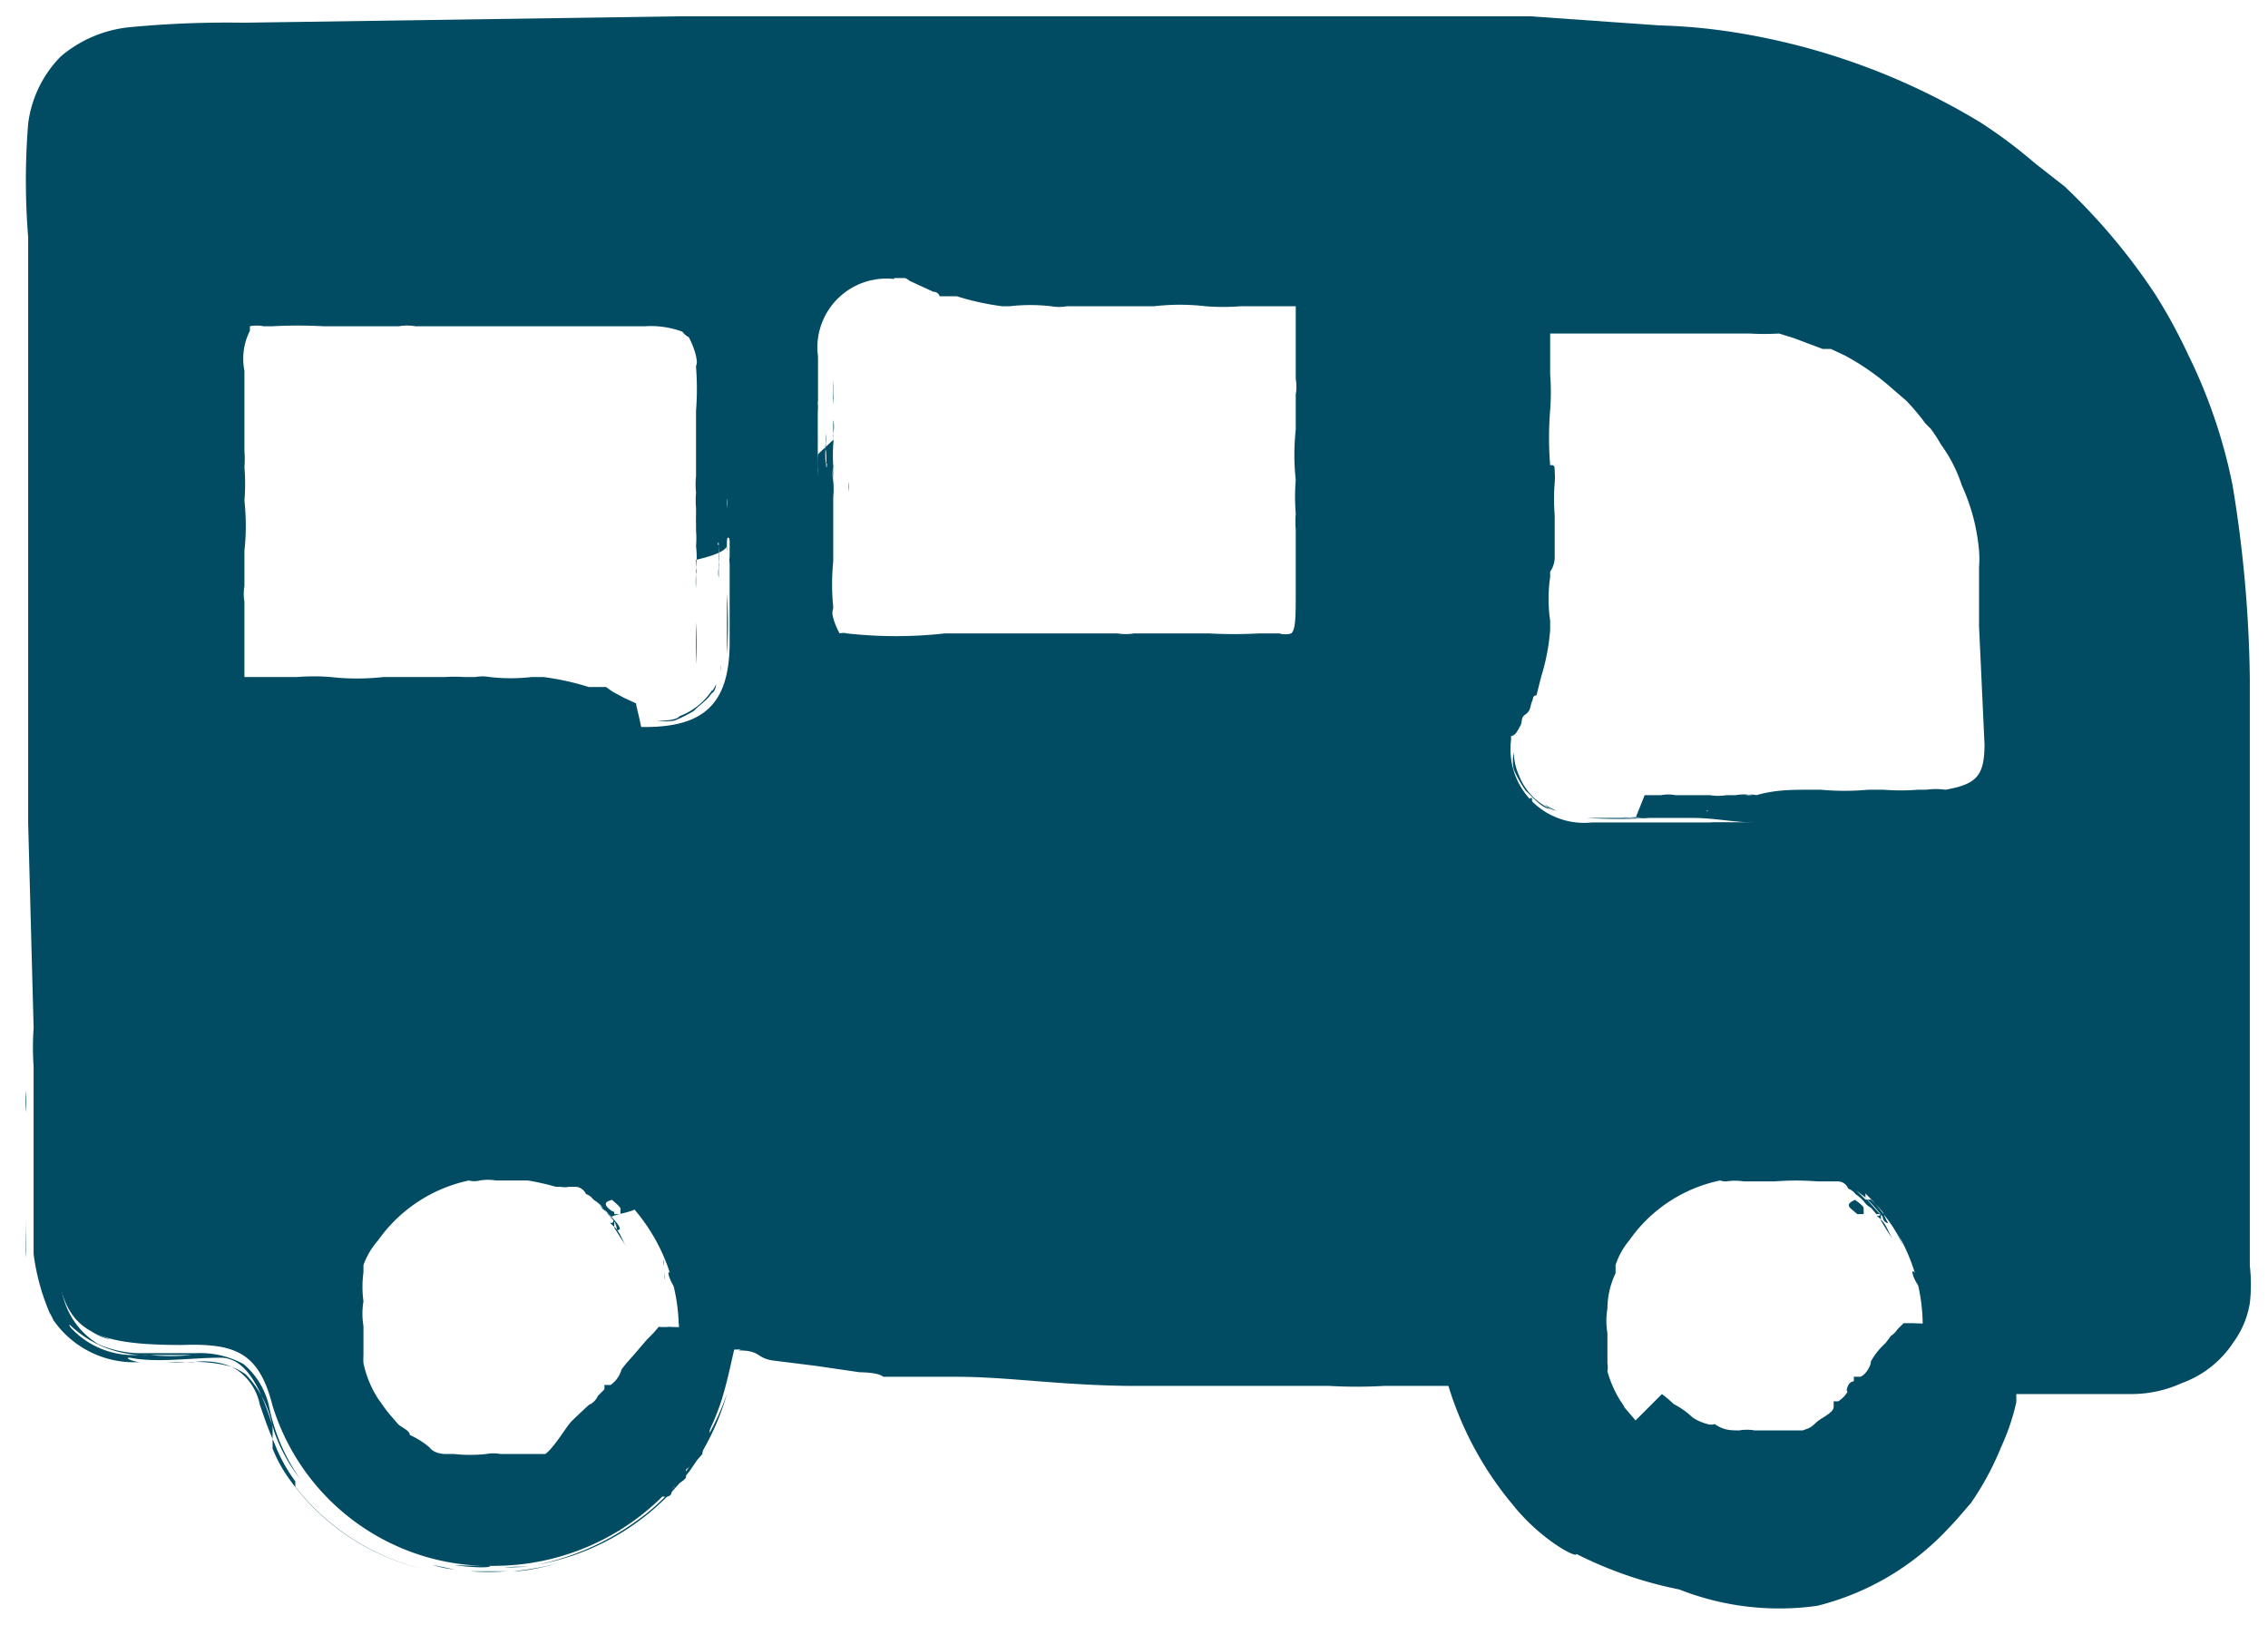 <?xml version="1.0" encoding="UTF-8"?> <svg xmlns="http://www.w3.org/2000/svg" viewBox="0 0 24.96 17.88"><defs><style>.cls-1,.cls-3{fill:#024c63;}.cls-2{fill:none;}.cls-3{fill-rule:evenodd;}</style></defs><title>plan-icon-bus</title><g id="Layer_2" data-name="Layer 2"><g id="Layer_1-2" data-name="Layer 1"><path class="cls-1" d="M8.08,14.85c-.05.22-.09.41-.15.59a2.63,2.63,0,0,1-2.46,1.79A2.5,2.5,0,0,1,3,15.47c-.15-.59-.41-.69-1-.67-1.18,0-1.4-.22-1.4-1.42V2.07C.65.89.89.65,2.08.65H17c.46,0,.93,0,1.39,0A6.07,6.07,0,0,1,24.16,6c.26,2.66.1,5.36.1,8a.76.76,0,0,1-.76.77,11.11,11.11,0,0,1-1.29,0c-.32,0-.46.07-.55.43a2.57,2.57,0,0,1-3.21,1.9,2.61,2.61,0,0,1-1.95-2.28Zm8.55-6.71a.81.81,0,0,0,.89.91H21.7a.8.8,0,0,0,.9-.84,19.06,19.06,0,0,0-.07-2.27,3.31,3.31,0,0,0-3.16-2.87c-.61,0-1.23,0-1.85,0s-.87.28-.89.89,0,1.41,0,2.12S16.62,7.45,16.63,8.14ZM9.84,3.07A.76.76,0,0,0,9,3.91C9,5,9,6.08,9,7.16A.74.74,0,0,0,9.81,8h4.28A.76.76,0,0,0,15,7.13c0-1.07,0-2.14,0-3.2,0-.6-.32-.86-.93-.87H9.84ZM7.1,8c.65,0,.92-.26.93-.9,0-1,0-2,0-3,0-.66-.29-.93-.95-.94H3c-.61,0-.89.27-.9.87,0,1.07,0,2.14,0,3.2A.75.75,0,0,0,2.86,8H7.1Zm14.06,6.59a2,2,0,0,0-2.06-2,2,2,0,0,0,0,4A2.05,2.05,0,0,0,21.16,14.54Zm-13.69,0a2,2,0,0,0-4.06.08,2.06,2.06,0,0,0,2,2A2,2,0,0,0,7.47,14.55Z"></path><path class="cls-2" d="M8.08,14.85c-.05.22-.09.41-.15.59a2.63,2.63,0,0,1-2.46,1.79A2.5,2.5,0,0,1,3,15.47c-.15-.59-.41-.69-1-.67-1.18,0-1.4-.22-1.4-1.42V2.07C.65.89.89.65,2.08.65H17c.46,0,.93,0,1.39,0A6.07,6.07,0,0,1,24.16,6c.26,2.66.1,5.36.1,8a.76.76,0,0,1-.76.77,11.11,11.11,0,0,1-1.29,0c-.32,0-.46.07-.55.43a2.57,2.57,0,0,1-3.21,1.9,2.61,2.61,0,0,1-1.95-2.28Zm8.55-6.71a.81.81,0,0,0,.89.91H21.7a.8.8,0,0,0,.9-.84,19.06,19.06,0,0,0-.07-2.27,3.31,3.31,0,0,0-3.16-2.87c-.61,0-1.23,0-1.85,0s-.87.28-.89.89,0,1.41,0,2.12S16.62,7.45,16.63,8.14ZM9.84,3.07A.76.76,0,0,0,9,3.91C9,5,9,6.08,9,7.16A.74.74,0,0,0,9.81,8h4.28A.76.76,0,0,0,15,7.13c0-1.07,0-2.14,0-3.2,0-.6-.32-.86-.93-.87H9.84ZM7.1,8c.65,0,.92-.26.93-.9,0-1,0-2,0-3,0-.66-.29-.93-.95-.94H3c-.61,0-.89.27-.9.87,0,1.07,0,2.14,0,3.2A.75.75,0,0,0,2.86,8H7.1Zm14.06,6.59a2,2,0,0,0-2.06-2,2,2,0,0,0,0,4A2.05,2.05,0,0,0,21.16,14.54Zm-13.69,0a2,2,0,0,0-4.06.08,2.06,2.06,0,0,0,2,2A2,2,0,0,0,7.47,14.55Z"></path><path class="cls-2" d="M6.82,14.56A1.37,1.37,0,0,1,5.47,16a1.41,1.41,0,0,1-1.41-1.36,1.38,1.38,0,0,1,1.35-1.39,1.36,1.36,0,0,1,1.41,1.33l1.29,0a2.67,2.67,0,1,0-2.59,2.74,2.75,2.75,0,0,0,1.87-.82,2.69,2.69,0,0,0,.72-1.92Z"></path><path class="cls-3" d="M6.12,12.13h0Z"></path><path class="cls-3" d="M6.28,13.14s0,0,0,0Z"></path><path class="cls-3" d="M6.31,13.18h0S6.31,13.18,6.31,13.18Z"></path><path class="cls-3" d="M6.49,13.14l0,0Z"></path><path class="cls-3" d="M6.46,13.29a.06.06,0,0,1,0,0Z"></path><path class="cls-3" d="M7.05,12.88s.09.08.1.11S7.08,12.92,7.05,12.88Z"></path><path class="cls-3" d="M6.91,13.17s.08.08.12.12,0-.06-.07-.06l0,0S6.91,13.19,6.91,13.17Z"></path><path class="cls-3" d="M7.18,13.61s0,0,0,0h0Z"></path><path class="cls-3" d="M7.38,13.76a.45.45,0,0,1,.06.14v0a.21.21,0,1,0,0,0C7.38,13.75,7.43,13.89,7.38,13.76Z"></path><path class="cls-3" d="M7.24,13.84l0,0S7.24,13.85,7.24,13.84Z"></path><path class="cls-3" d="M7.64,13.74s0,0,0,0A.09.09,0,0,1,7.64,13.74Z"></path><path class="cls-3" d="M7.3,13.86s0,0,0,.05S7.31,13.88,7.3,13.86Z"></path><path class="cls-3" d="M7.27,13.9s0,0,0,.06Z"></path><path class="cls-3" d="M7.74,13.77s0,0,0,0S7.75,13.79,7.74,13.77Z"></path><path class="cls-3" d="M7.68,13.83a.55.55,0,0,1,0,.12A.56.56,0,0,1,7.68,13.83Z"></path><path class="cls-3" d="M7.31,14a.12.12,0,0,1,0,.08S7.32,14,7.31,14Z"></path><path class="cls-3" d="M7.47,14s0,0,0,0S7.47,14,7.47,14Z"></path><path class="cls-3" d="M7.45,14.05s0,0,0,0Z"></path><path class="cls-3" d="M7.42,14.11s0,0,0,0,0,0,0,0S7.43,14.12,7.42,14.11Z"></path><path class="cls-3" d="M7.69,14.18s0-.08,0,0Z"></path><path class="cls-3" d="M7.81,14.23a.24.24,0,0,1,0,.08A.31.31,0,0,1,7.81,14.23Z"></path><path class="cls-3" d="M7.83,14.25s0,0,0,0Z"></path><path class="cls-3" d="M8,14.29a.07.07,0,0,1,0,.05S8,14.3,8,14.29Z"></path><path class="cls-3" d="M8,14.49s0,.07,0,0Z"></path><path class="cls-3" d="M7.48,13l0,0a.56.56,0,0,1,0,.08S7.52,13.05,7.48,13Z"></path><path class="cls-3" d="M7.61,13.8s0,0,0,0h0l0,.07h0s0,.08,0,.15-.07-.22-.1-.27,0,.06,0,.06S7.59,13.79,7.61,13.8Z"></path><path class="cls-3" d="M7.35,14h0s0,0,0,0S7.33,13.91,7.35,14Z"></path><path class="cls-3" d="M7.47,14.35h0a.48.48,0,0,1,0,.12c0-.05,0-.14,0-.16v0c0-.09,0-.2-.08-.29s0,.14.07.18h0A.83.83,0,0,0,7.47,14.35Z"></path><path class="cls-3" d="M7.86,14.26s0,0,0,0Z"></path><path class="cls-3" d="M7.55,16.26l0-.09A1.07,1.07,0,0,0,7.73,16c0-.07.06-.14.08-.2l0-.11a.64.64,0,0,0,.05-.24c0-.07,0-.16,0-.23v0a3.69,3.69,0,0,0-.11-.45l-.06-.06,0-.05s-.09,0-.12-.06,0,0,0,0a1.48,1.48,0,0,1-.2,0,.61.61,0,0,1-.12,0l-.06.07-.07.07s0,0,0,0L7,14.88H7c-.05.06-.11.12-.16.19v0a.31.31,0,0,1-.12.17s0,0,0,0-.06,0-.07,0a.11.11,0,0,1,0,.05s0,0-.07.07a.06.06,0,0,1,0,0,.19.19,0,0,1-.1.1s0,0,0,0,0,0,0,0-.13.12-.19.18S6.1,15.93,6,16H6L6,16s-.08,0-.11,0-.09,0-.14,0h0l-.05,0H5.51s0,0,0,0h0a.43.43,0,0,0-.16,0A1.64,1.64,0,0,1,5,16L4.9,16s0,0,0,0-.12,0-.17-.07h0a.9.9,0,0,0-.22-.14c0-.05-.09-.08-.13-.12l-.06-.07a1.34,1.34,0,0,1-.11-.14l0,0-.05-.07A1.17,1.17,0,0,1,4,15a.79.79,0,0,1,0-.09s0-.12,0-.17v-.15a.81.81,0,0,1,0-.27A1.18,1.18,0,0,1,4,14s0-.05,0-.08a.84.84,0,0,1,.16-.27,1.64,1.64,0,0,1,1-.66.24.24,0,0,0,.12,0h0a.54.54,0,0,1,.18,0s.06,0,.09,0,0,0,0,0,.2,0,.26,0h0s0,0,0,0a2.82,2.82,0,0,1,.31.07s0,0,.05,0,0,0,0,0a.25.25,0,0,0,.09,0l.08,0s0,0,0,0,.07,0,.11.08a.16.16,0,0,1,.08.06s0,0,0,0a.32.32,0,0,1,.1.1h0s0,0,0,0,0,0,0,0,0,0,0,0,0,0,.07.06l.06.08s0,0,0,0,0,0,0,.07,0,0,0,0l.14.22c-.06-.09-.07-.17-.15-.24s0,0,0-.06,0,0,0,0v0s0,0,0,0l-.14-.17h0l-.06-.05s0,0,0,0,.17.16.24.25,0,.07,0,.08,0-.09-.06-.13S7,13.34,7,13.29l0,0,0,0v0l-.06-.05a.94.94,0,0,0-.1-.1s0,0,0,0l.1.09s0,0,0,0,0,0,0,0,0-.05,0-.05a1.42,1.42,0,0,1,.23.28s0,0,0,0a1.26,1.26,0,0,1,.18.3,1.1,1.1,0,0,0-.22-.37s0,0,0,0L7,13.16v-.07c-.13-.11-.19-.23-.33-.33s0,0,0,0h0l.07,0a1.94,1.94,0,0,1,.4.33s0,0,0,0S7.06,13,7,12.89s0,0,.1,0a2.3,2.3,0,0,1,.27.32,2.13,2.13,0,0,1,.43,1,2.35,2.35,0,0,0-.16-.55s0,0,0,0a2.16,2.16,0,0,0-.28-.45c0-.07-.13-.15-.16-.21s.09,0,.14.06l-.12-.16s-.11-.08-.12-.11,0,0,0,0,0,0,0,0l0,0,0,0a2.25,2.25,0,0,0-.36-.24l0,0h0a.77.77,0,0,0-.16-.07,2.64,2.64,0,0,0-.4-.13s0,0,0,0a2.56,2.56,0,0,0-.62-.06h0s0,0,0,0l0,0a2.21,2.21,0,0,0-.74.2,2.52,2.52,0,0,0-.59.36,4,4,0,0,0-.36.35,3,3,0,0,0-.32.5,1.79,1.79,0,0,0-.16.39v.07L3,14a2.85,2.85,0,0,0,0,.29,1.83,1.83,0,0,0,0,.33l0,.18s0,.08,0,.12.06.22.09.33a1.21,1.21,0,0,0,.16.41,1.79,1.79,0,0,0,.27.44,1.22,1.22,0,0,0,.26.3l0,0a2.39,2.39,0,0,0,.52.37c.07,0,.11.06.17.09a1.27,1.27,0,0,0,.18.06l.06,0,.2,0a1.16,1.16,0,0,0,.34.05.82.82,0,0,0,.35,0A1.68,1.68,0,0,0,6.13,17,.41.41,0,0,0,6.31,17a.6.6,0,0,0,.21-.08l.23-.1c.11-.06.23-.15.32-.19s.08-.1.16-.16,0,0,.09,0,.06-.06.09-.1S7.5,16.32,7.55,16.26ZM6.73,13.2h0S6.71,13.18,6.73,13.2Zm0,0s.09.07.1.1,0,0,0,0a.21.21,0,0,0,0,.06s-.05,0-.07,0l0,0c0-.05,0,0-.07-.07S6.73,13.21,6.74,13.2Z"></path><path class="cls-2" d="M20.51,14.56A1.4,1.4,0,0,1,19.16,16a1.38,1.38,0,0,1-.07-2.75,1.38,1.38,0,0,1,1.42,1.33l1.3,0a2.68,2.68,0,0,0-4.63-1.75,2.65,2.65,0,0,0-.72,1.91,2.76,2.76,0,0,0,.83,1.87,2.64,2.64,0,0,0,1.93.72,2.72,2.72,0,0,0,1.85-.84,2.66,2.66,0,0,0,.74-1.91Z"></path><path class="cls-3" d="M19.79,12.13h0Z"></path><path class="cls-3" d="M20,13.14s0,0,0,0Z"></path><path class="cls-3" d="M20,13.18s0,0,0,0Z"></path><path class="cls-3" d="M20.17,13.14h0S20.18,13.14,20.17,13.14Z"></path><path class="cls-3" d="M20.13,13.28s0,0,.05,0Z"></path><path class="cls-3" d="M20.72,12.88s.1.07.11.1A1,1,0,0,0,20.72,12.88Z"></path><path class="cls-3" d="M20.58,13.16c.05,0,.09.09.13.13s-.05-.06-.07-.07l0,0S20.59,13.18,20.58,13.16Z"></path><path class="cls-3" d="M20.86,13.6h0Z"></path><path class="cls-3" d="M21.06,13.75a.22.22,0,0,1,.06.14l0,0s0,.08,0,0A1.51,1.51,0,0,0,21.06,13.75Z"></path><path class="cls-3" d="M20.92,13.83a.05.05,0,0,1,0,0S20.92,13.84,20.92,13.83Z"></path><path class="cls-3" d="M21.33,13.73s0,0,0,0A.11.11,0,0,1,21.33,13.73Z"></path><path class="cls-3" d="M21,13.85l0,.05S21,13.87,21,13.85Z"></path><path class="cls-3" d="M21,13.89,21,14S21,13.91,21,13.89Z"></path><path class="cls-3" d="M21.42,13.76s0,0,0,0S21.43,13.77,21.42,13.76Z"></path><path class="cls-3" d="M21.36,13.81a.42.42,0,0,1,0,.12S21.38,13.86,21.36,13.81Z"></path><path class="cls-3" d="M21,14S21,14,21,14,21,14,21,14Z"></path><path class="cls-3" d="M21.15,14l0,0S21.16,14,21.15,14Z"></path><path class="cls-3" d="M21.14,14s0,0,0,0S21.14,14.05,21.14,14Z"></path><path class="cls-3" d="M21.11,14.1s0,0,0,0,0,0,0,0Z"></path><path class="cls-3" d="M21.37,14.17s0-.09,0,0Z"></path><path class="cls-3" d="M21.5,14.21a.29.29,0,0,1,0,.09A.29.29,0,0,1,21.5,14.21Z"></path><path class="cls-3" d="M21.52,14.23s0,0,0,0Z"></path><path class="cls-3" d="M21.7,14.27a.07.07,0,0,1,0,.05S21.7,14.28,21.7,14.27Z"></path><path class="cls-3" d="M21.7,14.47c0,.06,0,.08,0,0Z"></path><path class="cls-3" d="M21.15,13l0,0s0,.05,0,.07S21.19,13,21.15,13Z"></path><path class="cls-3" d="M21.29,13.79s0,0,0,0h0l0,.07h0s0,.08,0,.15-.07-.22-.1-.27,0,.05,0,.05S21.27,13.78,21.29,13.79Z"></path><path class="cls-3" d="M21,14h0s0,0,0,0S21,13.9,21,14Z"></path><path class="cls-3" d="M21.16,14.34h0a.4.4,0,0,1,0,.11s0-.13,0-.15v0c0-.09,0-.2-.08-.29s0,.14.08.18h0A.83.83,0,0,0,21.16,14.34Z"></path><path class="cls-3" d="M21.55,14.24l0,0S21.54,14.26,21.55,14.24Z"></path><path class="cls-3" d="M21.23,16.25l.06-.09a2.14,2.14,0,0,0,.13-.19l.08-.2,0-.11a.63.63,0,0,0,.05-.23,2,2,0,0,0,0-.24v0c0-.17-.08-.28-.1-.45s-.05,0-.07-.06l0-.05s-.09,0-.12-.07,0,0,0,0a1.41,1.41,0,0,1-.2,0s-.08,0-.11,0l-.07.07a.23.23,0,0,1-.07.07s0,0,0,0l-.06.08h0a.78.78,0,0,0-.16.2l0,0c0,.06-.07.16-.12.17v0s-.06,0-.07,0a.11.11,0,0,1,0,.05s-.05,0-.07.07,0,0,0,.05a.32.32,0,0,1-.1.1l-.05,0a0,0,0,0,0,0,.06c0,.07-.14.12-.2.18s-.09.06-.14.08h0l-.06,0-.11,0c-.06,0-.09,0-.13,0h-.06l0,0h-.12l-.05,0a.5.5,0,0,0-.17,0c-.09,0-.17,0-.27-.07a.12.12,0,0,1-.08,0s0,0,0,0a.56.56,0,0,1-.16-.07h0a.91.91,0,0,0-.21-.15,1.5,1.5,0,0,0-.13-.11L18,15.63l-.12-.14,0,0a.56.56,0,0,0-.05-.08,1.25,1.25,0,0,1-.14-.32.25.25,0,0,0,0-.09c0-.06,0-.12,0-.18v-.15a.81.81,0,0,1,0-.27.92.92,0,0,1,.09-.39s0-.06,0-.09a.81.81,0,0,1,.15-.27,1.62,1.62,0,0,1,1-.66A.21.21,0,0,0,19,13h0a.6.6,0,0,1,.19,0s.06,0,.08,0,0,0,0,0,.19,0,.26,0,0,0,0,0,0,0,0,0A3,3,0,0,1,20,13s0,0,.05,0,0,0,0,0l.09,0,.09,0s0,0,0,0,.08,0,.11.08a.16.16,0,0,1,.08.06s0,0,0,0a.45.45,0,0,1,.1.09l0,0s0,0,0,0,0,0,0,0,0,0,0,0a.2.2,0,0,0,.07.06l.06.07.05,0s0,.05,0,.07h0a2.3,2.3,0,0,0,.15.23c-.07-.09-.08-.18-.16-.25s0,0,0-.05,0,0,0,0v0s0,0,0,0-.1-.11-.15-.17,0,0,0,0l-.06-.06s0,0,0,0a2.05,2.05,0,0,1,.24.26s0,.06.06.07a.75.75,0,0,1-.06-.13l-.13-.13s0,0,0,0l0,0,0,0-.06,0-.1-.1s0,0,0,0l.1.08h0l0,0s0-.05,0-.05a2.56,2.56,0,0,1,.23.27l0,0a1.49,1.49,0,0,1,.18.3,1.1,1.1,0,0,0-.22-.37v0a.89.89,0,0,0-.13-.14l0-.08c-.13-.11-.19-.23-.32-.32v0h.05l.06,0a1.71,1.71,0,0,1,.4.33s0,0,0,0-.12-.11-.18-.18,0-.05.1,0a1.71,1.71,0,0,1,.26.31,2.22,2.22,0,0,1,.45,1,2.21,2.21,0,0,0-.17-.55v0a1.83,1.83,0,0,0-.29-.45c0-.07-.12-.15-.15-.21S21,13,21,13l-.13-.15s-.11-.09-.12-.11,0,0,0,0l0,0-.05,0s0,0,0-.05-.24-.15-.36-.23l-.05,0h0a1.11,1.11,0,0,0-.16-.07,2.41,2.41,0,0,0-.41-.13s0,0,0,0a2.14,2.14,0,0,0-.62-.05s0,0,0,0,0,0-.05,0h0a1.88,1.88,0,0,0-.73.19,2.39,2.39,0,0,0-.6.36,3.06,3.06,0,0,0-.36.36,3,3,0,0,0-.31.51,2.08,2.08,0,0,0-.15.39.15.15,0,0,0,0,.07l0,.1c0,.1,0,.2,0,.3s0,.21,0,.32l0,.17a.57.57,0,0,0,0,.13,2,2,0,0,0,.08.33,1.29,1.29,0,0,0,.16.41,1.53,1.53,0,0,0,.27.44,1,1,0,0,0,.26.3l0,0a2.43,2.43,0,0,0,.53.37.48.48,0,0,1,.16.08,1.39,1.39,0,0,0,.19.06l.06,0,.19,0a1.29,1.29,0,0,0,.35.05.78.78,0,0,0,.34,0,2.11,2.11,0,0,0,.55-.09A.61.61,0,0,0,20,17a1.11,1.11,0,0,0,.21-.08c.07,0,.15-.06.23-.11s.22-.15.31-.18.07-.11.15-.16.06,0,.09,0a.35.35,0,0,0,.1-.11S21.19,16.3,21.23,16.25Zm-.82-3.05h0S20.39,13.18,20.41,13.2Zm0,0s.09.06.1.09,0,0,0,0l0,.07s0,0-.07,0,0,0,0,0,0,0-.07-.06S20.41,13.21,20.42,13.2Z"></path><path class="cls-2" d="M7.09,7.3H2.77l0,0a1.23,1.23,0,0,1,0-.34V4.39a4.49,4.49,0,0,1,0-.55c0-.13,0-.09,0-.1a1.31,1.31,0,0,1,.25,0H6.8a2.92,2.92,0,0,1,.49,0l.06,0a5.38,5.38,0,0,1,0,1v1.9c0,.2,0,.46,0,.55s0,.07,0,.09a1,1,0,0,1-.27,0l0,1.3a1.92,1.92,0,0,0,1-.25,1.37,1.37,0,0,0,.59-1,4.73,4.73,0,0,0,0-.73V4.08a2,2,0,0,0-.17-.9,1.33,1.33,0,0,0-.93-.71,3.29,3.29,0,0,0-.78-.05H3a1.68,1.68,0,0,0-1,.25,1.41,1.41,0,0,0-.58,1c0,.34,0,.49,0,.72V6.94a1.92,1.92,0,0,0,.15.91,1.35,1.35,0,0,0,.95.7,3.55,3.55,0,0,0,.75,0H7.11Z"></path><path class="cls-3" d="M8.57,4.39a.35.35,0,0,1,0,.06A.06.06,0,0,1,8.57,4.39Z"></path><path class="cls-3" d="M7.69,5.21s0,.07,0,.06Z"></path><path class="cls-3" d="M7.67,5.3s0,0,0,.06S7.67,5.31,7.67,5.3Z"></path><path class="cls-3" d="M7.8,5.55s0,0,0,.06S7.81,5.57,7.8,5.55Z"></path><path class="cls-3" d="M7.66,5.66a.18.18,0,0,1,0,.11S7.67,5.7,7.66,5.66Z"></path><path class="cls-3" d="M8.35,6a.49.49,0,0,1,0,.21A1.47,1.47,0,0,0,8.35,6Z"></path><path class="cls-3" d="M8.05,6.12a2.35,2.35,0,0,1,0,.27s0-.12,0-.15v0S8,6.14,8.05,6.12Z"></path><path class="cls-3" d="M8,7S8,7,8,7H8Z"></path><path class="cls-3" d="M8.09,7.31A.45.45,0,0,1,8,7.57s0,0,0,0-.08.13,0,0A1,1,0,0,0,8.09,7.31Z"></path><path class="cls-3" d="M7.93,7.32a.18.18,0,0,1,0,.06Z"></path><path class="cls-3" d="M8.31,7.51l0,.1S8.3,7.53,8.31,7.51Z"></path><path class="cls-3" d="M8,7.39a.44.44,0,0,1,0,.1S8,7.43,8,7.39Z"></path><path class="cls-3" d="M7.91,7.42s0,.06,0,.09S7.91,7.45,7.91,7.42Z"></path><path class="cls-3" d="M8.34,7.65s0,.06,0,.09Z"></path><path class="cls-3" d="M8.25,7.67a.57.57,0,0,1-.14.23A1.09,1.09,0,0,0,8.25,7.67Z"></path><path class="cls-3" d="M7.88,7.53s0,.09-.07.11A.41.41,0,0,0,7.88,7.53Z"></path><path class="cls-3" d="M8,7.71l0,.07S7.93,7.74,8,7.71Z"></path><path class="cls-3" d="M7.87,7.75a.17.17,0,0,1-.06.06Z"></path><path class="cls-3" d="M7.78,7.78s-.06,0,0,0h0Z"></path><path class="cls-3" d="M7.71,8.1s.15-.07,0,0Z"></path><path class="cls-3" d="M7.62,8.25l-.14,0Z"></path><path class="cls-3" d="M7.59,8.28s-.07,0-.06,0Z"></path><path class="cls-3" d="M7.51,8.47l-.08,0Z"></path><path class="cls-3" d="M7.19,8.49c-.1,0-.13,0,0,0Z"></path><path class="cls-3" d="M8.58,6.49s0,0,0,0,0,.08,0,.11S8.59,6.56,8.58,6.49Z"></path><path class="cls-3" d="M8.23,7.56l0,.06s0,0,0,0a.59.59,0,0,1-.06.14v0c0,.07-.09.13-.19.23a1.08,1.08,0,0,0,.28-.48s0,.11,0,.13S8.23,7.54,8.23,7.56Z"></path><path class="cls-3" d="M7.92,7.55h0l0,0S8,7.48,7.92,7.55Z"></path><path class="cls-3" d="M7.42,7.93h0a.68.68,0,0,1-.19,0c.07,0,.21,0,.25-.05h0a.74.74,0,0,0,.36-.29c0,.08-.15.17-.2.23s0,0,0,0A1.38,1.38,0,0,1,7.42,7.93Z"></path><path class="cls-3" d="M7.57,8.31l-.07,0Z"></path><path class="cls-3" d="M4.85,8.6l.12,0a2.81,2.81,0,0,0,.29,0l.26,0h.13a.77.77,0,0,0,.3,0l.29,0h0c.21-.05.33-.13.57-.17a.29.29,0,0,1,.08-.07l.07,0s0-.09.1-.12l0,0c0-.07,0-.14,0-.2S7,7.77,7,7.74l-.13-.06-.13-.07s0,0-.07-.05l-.19,0,0,0a2.88,2.88,0,0,0-.5-.11H5.85a2,2,0,0,1-.46,0h0a.46.46,0,0,0-.16,0l-.12,0a1.8,1.8,0,0,0-.22,0l-.1,0H4.41l-.13,0s-.07,0-.06,0a2.6,2.6,0,0,1-.58,0,2.26,2.26,0,0,0-.37,0H2.82c-.06,0-.1,0-.13,0l0,0h0v0h0s0,0,0,0,0-.09,0-.2,0-.38,0-.63a.48.48,0,0,1,0-.17s0,0,0,0,0-.26,0-.39,0,0,0,0a2.52,2.52,0,0,0,0-.55,2.28,2.28,0,0,0,0-.37,1.08,1.08,0,0,0,0-.18V4.08a.68.68,0,0,1,.06-.44s0,0,0-.05a.39.39,0,0,1,.15,0l.06,0H3a5.23,5.23,0,0,1,.56,0c.23,0,.56,0,.83,0a.54.54,0,0,1,.18,0c.19,0,.43,0,.63,0l1.27,0h.63a1,1,0,0,1,.41.06.19.19,0,0,0,.07.06s0,0,0,0,.06.11.08.21,0,.08,0,.12,0,0,0,0a3.08,3.08,0,0,1,0,.48h0s0,.05,0,.09c0,.23,0,.39,0,.59,0,0,0,.09,0,.12s0-.08,0-.08a.9.9,0,0,0,0,.18,1,1,0,0,0,0,.17s0,0,0,0v.25a1,1,0,0,1,0,.17s0,0,0,0a1,1,0,0,1,0,.24.12.12,0,0,1,0,.07s0,0,0,0,0,0,0,0,0,0,0,0a.71.71,0,0,0,0,.15v.17s0,.07,0,.12,0,.07,0,.12,0,0,0,0,0,.32,0,.43a3.53,3.53,0,0,0,0-.46s0-.08,0-.1,0,0,0,0v0s0,0,0,0V6.31s0,0,0,0V6.17s0,0,0,0l0,.57c0,.06,0,.12,0,.15s0-.15,0-.23,0-.2,0-.29V6.16S8,6.09,8,6s0-.14,0-.23,0,0,0,0V6a0,0,0,0,0,0,0,.11.11,0,0,0,0,.06c0-.07,0-.06,0,0V6.6l0,.06V7.2a4.92,4.92,0,0,0,0-.67s0,0,0,0V6.2l0-.1c0-.25,0-.44,0-.68,0,0,0,0,0,0l0,.06a.37.37,0,0,1,0,.11c0,.21,0,.5,0,.75,0,0,0,0,0,0s0-.24,0-.37.06,0,.06.11V6.6a4.32,4.32,0,0,1,0,.79,1,1,0,0,1-.65.83,1.09,1.09,0,0,0,.68-.88s0,0,0,0a4,4,0,0,0,0-.77c0-.09,0-.27,0-.36s.05.1.06.2c0-.1,0-.19,0-.27s0-.18,0-.21h0V5.82s0,0,0-.07a.31.31,0,0,0,0-.09V5s0,0,0,0,0,0,0,0V4.2s0,0,0,0a1.78,1.78,0,0,0-.21-1.06s0,0,0-.06,0,0-.08-.08L8.15,2.9a1.61,1.61,0,0,0-1.27-.35H6c-.23,0-.45,0-.65,0H3l-.29,0-.22,0A1.22,1.22,0,0,0,1.86,3a1.35,1.35,0,0,0-.28.82q0,.37,0,.69a4.6,4.6,0,0,0,0,.53v0c0,.28,0,.6,0,.83a1,1,0,0,1,0,.24,2.08,2.08,0,0,0,0,.25v.08c0,.08,0,.17,0,.26a2.44,2.44,0,0,0,0,.47,1.1,1.1,0,0,0,.2.67,1.24,1.24,0,0,0,1,.53,1.17,1.17,0,0,0,.26,0,1.36,1.36,0,0,0,.29,0l.32,0a1.67,1.67,0,0,1,.46,0c0,.07.16,0,.28,0s.06,0,.08.06h.17C4.71,8.56,4.76,8.6,4.85,8.6ZM7.91,6h0S7.91,5.89,7.91,6Zm0,0a2.09,2.09,0,0,1,0,.24s0,0,0,0a.33.33,0,0,0,0,.12s0-.11,0-.11a.17.17,0,0,0,0-.08c0-.09,0-.1,0-.17S7.89,6,7.91,6Z"></path><path class="cls-2" d="M9.85,3.71h3.81a3.57,3.57,0,0,1,.53,0l.08,0a4.73,4.73,0,0,1,0,.93V7.17c0,.12,0,.1,0,.1a.58.58,0,0,1-.21,0H9.71c-.1,0-.05,0-.06,0a6.33,6.33,0,0,1,0-.93V3.85c0-.13,0-.1,0-.11a.68.68,0,0,1,.21,0l0-1.29a1.59,1.59,0,0,0-1,.31,1.4,1.4,0,0,0-.51,1c0,.52,0,.88,0,1.33V7a1.76,1.76,0,0,0,.2.94,1.38,1.38,0,0,0,1,.64,5,5,0,0,0,.74,0h3.83a1.58,1.58,0,0,0,1-.3,1.43,1.43,0,0,0,.52-1c0-.51,0-.88,0-1.33V4a1.77,1.77,0,0,0-.21-.93,1.39,1.39,0,0,0-1-.64,4.13,4.13,0,0,0-.75,0H9.83Z"></path><path class="cls-3" d="M8.44,6.68V6.62A.06.06,0,0,1,8.44,6.68Z"></path><path class="cls-3" d="M9.32,5.86s0-.07,0-.07Z"></path><path class="cls-3" d="M9.34,5.77s0,0,0-.06Z"></path><path class="cls-3" d="M9.2,5.52V5.46S9.2,5.5,9.2,5.52Z"></path><path class="cls-3" d="M9.34,5.41s0-.06,0-.11A.34.34,0,0,1,9.34,5.41Z"></path><path class="cls-3" d="M8.65,5.1a1.46,1.46,0,0,1,0-.21C8.64,5,8.66,5,8.65,5.1Z"></path><path class="cls-3" d="M9,5c0-.07,0-.19,0-.28s0,.13,0,.16v0S9,4.93,9,5Z"></path><path class="cls-3" d="M9,4.12s0,0,0,0H9Z"></path><path class="cls-3" d="M8.9,3.77A.54.54,0,0,1,9,3.5v0s.07-.13,0,0A1,1,0,0,0,8.9,3.77Z"></path><path class="cls-3" d="M9.06,3.74V3.69S9.06,3.73,9.06,3.74Z"></path><path class="cls-3" d="M8.67,3.58s0-.07,0-.11A.36.36,0,0,1,8.67,3.58Z"></path><path class="cls-3" d="M9,3.67s0-.07,0-.09S9,3.64,9,3.67Z"></path><path class="cls-3" d="M9.07,3.64s0-.06,0-.09Z"></path><path class="cls-3" d="M8.63,3.45s0-.06,0-.1A.56.56,0,0,0,8.63,3.45Z"></path><path class="cls-3" d="M8.72,3.42a.57.57,0,0,1,.11-.24A1,1,0,0,0,8.72,3.42Z"></path><path class="cls-3" d="M9.1,3.53a.27.27,0,0,1,.06-.12A.27.27,0,0,0,9.1,3.53Z"></path><path class="cls-3" d="M9,3.36a.13.13,0,0,1,0-.07S9,3.33,9,3.36Z"></path><path class="cls-3" d="M9.09,3.31s0,0,.05-.06Z"></path><path class="cls-3" d="M9.17,3.27s.06-.06.06,0h0Z"></path><path class="cls-3" d="M9.21,3s-.14.08,0,0Z"></path><path class="cls-3" d="M9.29,2.78l.16,0Z"></path><path class="cls-3" d="M9.33,2.75l.06,0Z"></path><path class="cls-3" d="M9.4,2.56l.09,0Z"></path><path class="cls-3" d="M9.75,2.52c.1,0,.13,0,0,0Z"></path><path class="cls-3" d="M8.42,4.58a.43.43,0,0,0,0,0s0-.07,0-.11S8.41,4.51,8.42,4.58Z"></path><path class="cls-3" d="M8.74,3.52l0,0s0,0,0,0l.05-.14v0A.83.83,0,0,1,9,3.12a1.18,1.18,0,0,0-.24.49s0-.11,0-.13S8.75,3.54,8.74,3.52Z"></path><path class="cls-3" d="M9.06,3.51h0s0,0,0,0S9,3.59,9.06,3.51Z"></path><path class="cls-3" d="M9.52,3.09h0a.58.58,0,0,1,.18,0,.85.85,0,0,0-.25,0h0a.66.66,0,0,0-.34.32c0-.08.13-.18.18-.25s0,0,0,0A1.58,1.58,0,0,1,9.52,3.09Z"></path><path class="cls-3" d="M9.35,2.72l.07,0Z"></path><path class="cls-3" d="M12.09,2.42H12a2.81,2.81,0,0,0-.29,0l-.26,0h-.13a1,1,0,0,0-.3,0l-.29,0h0a4.27,4.27,0,0,1-.57.16.29.29,0,0,1-.08.07l-.07,0s0,.09-.1.12,0,0,0,0,0,.15,0,.21.05.07.1.11l.13.06.13.06s.06,0,.07.05l.19,0s0,0,0,0a2.88,2.88,0,0,0,.5.11h.08a2,2,0,0,1,.46,0h0a.47.47,0,0,0,.17,0l.11,0c.08,0,.15,0,.22,0l.1,0c.09,0,.27,0,.34,0l.12,0s.07,0,.07,0a2.46,2.46,0,0,1,.57,0,2.38,2.38,0,0,0,.38,0h.44c.08,0,.13,0,.17,0l0,0h0a0,0,0,0,1,0,0h0s0,0,0,0h0s0,.11,0,.19,0,.38,0,.61a.49.49,0,0,1,0,.17s0,0,0,0,0,.26,0,.39,0,0,0,0a2.52,2.52,0,0,0,0,.55,2.28,2.28,0,0,0,0,.37,1.08,1.08,0,0,0,0,.18v.67c0,.28,0,.43-.05.47s0,0,0,0a.22.22,0,0,1-.13,0l-.06,0h-.16a5.23,5.23,0,0,1-.56,0c-.23,0-.56,0-.82,0a.54.54,0,0,1-.18,0c-.19,0-.43,0-.63,0l-1.27,0a4.89,4.89,0,0,1-1.08,0,.16.16,0,0,0-.08,0s0,0,0,0-.05-.09-.07-.17,0-.08,0-.12,0,0,0,0a2.53,2.53,0,0,1,0-.5h0s0,0,0-.08c0-.23,0-.4,0-.59,0,0,0-.1,0-.12s0,.08,0,.08a.9.9,0,0,0,0-.18,1.08,1.08,0,0,0,0-.18s0,0,0,0V5.3a.49.49,0,0,1,0-.17s0,0,0,0a1.91,1.91,0,0,1,0-.24.25.25,0,0,0,0-.07s0,0,0,0,0,0,0,0a.12.12,0,0,0,0-.05.36.36,0,0,0,0-.15V4.45a.5.5,0,0,1,0-.12s0-.08,0-.12,0,0,0,0l0-.44c0,.17,0,.31,0,.47s0,.08,0,.1,0,0,0,0,0,0,0,0,0,0,0,0v.36s0,0,0,0V4.9s0,0,0,0l0-.57c0-.06,0-.12,0-.15a1.79,1.79,0,0,1,0,.23c0,.09,0,.2,0,.29v.14s0,0,0,0S9,5,9,5a1.76,1.76,0,0,0,0,.23s0,0,0,0V5s0,0,0,0S9,5,9,5s0,.06,0,0V4.47a.11.11,0,0,1,0-.06V3.87a5,5,0,0,0,0,.67s0,0,0,0v.31l0,.1c0,.25,0,.44,0,.68,0,0,0,0,0,0l0-.06V5.51c0-.21,0-.5,0-.75,0,0,0,0,0,0s0,.24,0,.37-.06,0-.07-.11V4.47a6.41,6.41,0,0,1,0-.77,1.08,1.08,0,0,1,.59-.88,1.12,1.12,0,0,0-.61.93s0,0,0,0a6.23,6.23,0,0,0,0,.75c0,.09,0,.27,0,.36a.29.29,0,0,1-.07-.2,1.17,1.17,0,0,1,0,.27c0,.07,0,.18,0,.22s0,0,0,0v.06s0,0,0,.07a.25.25,0,0,1,0,.09V6s0,0,0,0,0,0,0,0v.79s0,0,0,0A1.59,1.59,0,0,0,8.73,8s0,0,0,.06.05,0,.09.07l.06.08a1.31,1.31,0,0,0,.72.28c.26,0,.36,0,.54,0h.9c.23,0,.44,0,.65,0h2.34l.29,0,.23,0a1.1,1.1,0,0,0,.6-.44,1.28,1.28,0,0,0,.24-.81c0-.21,0-.47,0-.68a4.55,4.55,0,0,0,0-.53V5.85c0-.28,0-.6,0-.83a1,1,0,0,1,0-.24,2.08,2.08,0,0,0,0-.25V4.45a2.26,2.26,0,0,0,0-.26,1.71,1.71,0,0,0,0-.5A1.09,1.09,0,0,0,15.17,3a1.3,1.3,0,0,0-1-.47.84.84,0,0,0-.27,0,1.36,1.36,0,0,0-.29,0l-.32,0a2.19,2.19,0,0,1-.46,0c-.05-.08-.16,0-.28,0s-.06,0-.08-.07a.47.47,0,0,0-.17,0A1.12,1.12,0,0,0,12.09,2.42Zm-3,2.7h0S9.1,5.17,9.1,5.12Zm0,0a.91.91,0,0,1,0-.23s0,0,0,0a.41.41,0,0,0,0-.12s0,.1,0,.11a.11.11,0,0,0,0,.08,1,1,0,0,1,0,.17S9.11,5.11,9.1,5.1Z"></path><path class="cls-2" d="M17.28,8.13v-4a.86.86,0,0,1,0-.39l.06,0a3.65,3.65,0,0,1,.54,0h.66a6.51,6.51,0,0,1,1.21,0A2.76,2.76,0,0,1,21.51,5a2.53,2.53,0,0,1,.37,1c0,.4,0,.85,0,1.27l0,.65V8.2a.39.39,0,0,1,0,.13s0,.08-.51.07h-4c-.13,0-.14,0-.14,0a.5.5,0,0,1,0-.23l-1.3,0a1.7,1.7,0,0,0,.33,1,1.45,1.45,0,0,0,1.05.52h4.43a2,2,0,0,0,.5-.09,1.37,1.37,0,0,0,.86-.85,1.51,1.51,0,0,0,.09-.53V7.87l0-.69c0-.47,0-.91-.05-1.4a4,4,0,0,0-.55-1.5,4.06,4.06,0,0,0-2.56-1.77,6.86,6.86,0,0,0-1.45-.09h-.68a4,4,0,0,0-.8,0,1.31,1.31,0,0,0-1,.73,2.14,2.14,0,0,0-.17.92v4Z"></path><path class="cls-3" d="M20.43,9.58h0Z"></path><path class="cls-3" d="M19.57,8.71s-.07,0-.06,0Z"></path><path class="cls-3" d="M19.48,8.69h0Z"></path><path class="cls-3" d="M19.22,8.82h0Z"></path><path class="cls-3" d="M19.1,8.68h0Z"></path><path class="cls-3" d="M18.77,9.37a1.47,1.47,0,0,1-.21,0C18.63,9.38,18.71,9.36,18.77,9.37Z"></path><path class="cls-3" d="M18.62,9.07c-.07,0-.2,0-.29,0s.14,0,.16,0h.13Z"></path><path class="cls-3" d="M17.75,9h0Z"></path><path class="cls-3" d="M17.38,9.12a.76.76,0,0,1-.28,0h0S16.93,9,17,9A1.28,1.28,0,0,0,17.38,9.12Z"></path><path class="cls-3" d="M17.35,9h0Z"></path><path class="cls-3" d="M17.19,9.35l-.11,0Z"></path><path class="cls-3" d="M17.28,9h-.1S17.25,9,17.28,9Z"></path><path class="cls-3" d="M17.25,9l-.1,0Z"></path><path class="cls-3" d="M17.05,9.39s-.06,0-.1,0Z"></path><path class="cls-3" d="M17,9.3a.67.67,0,0,1-.24-.12A1.79,1.79,0,0,0,17,9.3Z"></path><path class="cls-3" d="M17.13,8.92A.21.21,0,0,1,17,8.85.54.54,0,0,0,17.13,8.92Z"></path><path class="cls-3" d="M17,9l-.07,0S16.92,9,17,9Z"></path><path class="cls-3" d="M16.9,8.92s0,0-.07-.05S16.88,8.91,16.9,8.92Z"></path><path class="cls-3" d="M16.86,8.84s-.06-.06,0-.06,0,0,0,0Z"></path><path class="cls-3" d="M16.53,8.79c0,.05.08.15,0,0Z"></path><path class="cls-3" d="M16.36,8.71a.43.43,0,0,1-.05-.16Z"></path><path class="cls-3" d="M16.33,8.68s0-.08,0-.06Z"></path><path class="cls-3" d="M16.13,8.61s0-.07,0-.1A.29.29,0,0,1,16.13,8.61Z"></path><path class="cls-3" d="M16.09,8.24c0-.1,0-.14,0,0Z"></path><path class="cls-3" d="M18.23,9.6h0Z"></path><path class="cls-3" d="M17.12,9.27l-.05,0h0l-.14-.05h0c-.07,0-.14-.07-.25-.17a1,1,0,0,0,.5.24s-.11,0-.13,0S17.15,9.27,17.12,9.27Z"></path><path class="cls-3" d="M17.11,9h0l0,0S17.19,9,17.11,9Z"></path><path class="cls-3" d="M16.66,8.47h0a.44.44,0,0,1,0-.19.66.66,0,0,0,.06.26v0a.67.67,0,0,0,.34.36c-.09,0-.2-.14-.27-.2h0A1.46,1.46,0,0,1,16.66,8.47Z"></path><path class="cls-3" d="M16.29,8.66l0-.07S16.3,8.63,16.29,8.66Z"></path><path class="cls-3" d="M16,5.77v.14c0,.1,0,.19,0,.3l0,.27v.14a1.56,1.56,0,0,0,0,.31l.06.31v0c.05.22.13.35.17.6,0,0,.05,0,.07.08a.69.69,0,0,0,0,.08c0,.05.09,0,.12.1s0,0,0,0,.14,0,.2,0,.08-.06.11-.11,0-.09.06-.13.05-.1.07-.14,0-.06.05-.07l.05-.2,0,0a2.29,2.29,0,0,0,.1-.52V6.83a1.65,1.65,0,0,1,0-.48s0,0,0-.06a.28.28,0,0,0,.05-.17s0-.07,0-.12,0-.16,0-.23,0-.07,0-.1a2.16,2.16,0,0,1,0-.36.74.74,0,0,0,0-.12c0-.05,0-.08-.05-.07a3.76,3.76,0,0,1,0-.61,2.54,2.54,0,0,0,0-.39V3.91c0-.07,0-.12,0-.16s0-.07,0-.08h0s0,0,0,0h0l0,0h0l.06,0c.07,0,.21,0,.33,0s.4,0,.65,0h.22c.13,0,.27,0,.4,0h0l.53,0a2.88,2.88,0,0,0,.33,0l.16.05.32.12.09,0,.15.07a2.73,2.73,0,0,1,.54.38l.14.12a2.52,2.52,0,0,1,.21.25l.06.06a1.63,1.63,0,0,1,.11.17,1.6,1.6,0,0,1,.23.45,2.17,2.17,0,0,1,.19.72,1.09,1.09,0,0,1,0,.18c0,.19,0,.44,0,.65l.06,1.3c0,.35-.09.44-.43.5a.76.76,0,0,0-.21,0h-.09a2.4,2.4,0,0,1-.38,0s-.12,0-.17,0,0,0,0,0a2.8,2.8,0,0,1-.52,0s0,0,0,0h-.08c-.25,0-.42,0-.63.06a.26.26,0,0,0-.12,0s.08,0,.08,0a.57.57,0,0,0-.19,0h-.18s0,0,0,0H19a.55.55,0,0,1-.18,0s0,0,0,0h-.26l-.06,0s0,0,0,0,0,0,0,0l-.06,0a.44.44,0,0,0-.16,0h-.18L18,9h-.13s0,0,0,0l-.46,0h.5s.07,0,.1,0,0,0,0,0h0s0,0,0,0h.38s0,0,0,0h.14s.05,0,0,0L18,9a.4.4,0,0,0-.16,0,.93.93,0,0,1,.24,0l.31,0h.55s0,0,0,0h-.27c.08,0,.07,0,0,0h-.58l-.06,0h-.57a5.44,5.44,0,0,0,.7,0h.34l.11,0c.27,0,.46.05.71.05l0,0-.06,0H19.2c-.21,0-.52,0-.78,0,0,0,0,0,0,0s.25,0,.38,0,0,.06-.1.07h-.59a5.46,5.46,0,0,1-.81,0,1.1,1.1,0,0,1-.91-.59,1.16,1.16,0,0,0,1,.62h0c.29,0,.55,0,.78,0s.28,0,.37,0-.1.06-.2.07a2.44,2.44,0,0,1,.28,0h.23s0,0,0,0h1.76s0,0,0,0l.85,0h.16a1.56,1.56,0,0,0,.7-.13A1.21,1.21,0,0,0,23,8.82a1.61,1.61,0,0,0,.12-.67l0-.48c0-.25,0-.48,0-.7l0-.82A3.18,3.18,0,0,0,23,5.53l0-.11,0-.17a3.12,3.12,0,0,0-.18-.42,3.17,3.17,0,0,0-.23-.45,1.84,1.84,0,0,0-.17-.22A.76.76,0,0,0,22.2,4a4.44,4.44,0,0,0-.37-.38,2.84,2.84,0,0,0-.54-.43,3.73,3.73,0,0,0-.72-.36A2.72,2.72,0,0,0,20,2.66l-.06,0a3.07,3.07,0,0,0-.52-.06H19a.69.69,0,0,1-.25,0h-.62c-.15,0-.31,0-.47,0a1.5,1.5,0,0,0-.6.06,1.17,1.17,0,0,0-.84.88.87.87,0,0,0-.06.34,1.85,1.85,0,0,0,0,.33l0,.34a2.37,2.37,0,0,1,0,.48c-.07.06,0,.17,0,.3s0,0-.06.08a1.08,1.08,0,0,0,0,.18A1.12,1.12,0,0,0,16,5.77ZM18.8,8.92h0S18.86,8.92,18.8,8.92Zm0,0h-.24s0,0,0,0H18.4s.11,0,.11,0h.27S18.79,8.91,18.78,8.93Z"></path><path class="cls-2" d="M8.08,15.5H16l0,.07a5.09,5.09,0,0,0,.25.6,2.9,2.9,0,0,0,.86,1,3.4,3.4,0,0,0,2.48.65,3.19,3.19,0,0,0,2.21-1.36,3.32,3.32,0,0,0,.31-.59,1.61,1.61,0,0,0,.1-.28l.05-.16h.9a2.94,2.94,0,0,0,.61,0,1.43,1.43,0,0,0,.82-.48,1.41,1.41,0,0,0,.31-.91l0-2.12c0-1.41.05-2.85,0-4.29a19.7,19.7,0,0,0-.2-2.21,6.19,6.19,0,0,0-.86-2.19A6.88,6.88,0,0,0,20.2.39,7.52,7.52,0,0,0,17.93,0c-.74,0-1.45,0-2.16,0H1.93A2.18,2.18,0,0,0,.5.42a1.5,1.5,0,0,0-.43.81A4.13,4.13,0,0,0,0,1.88V13.62a3.9,3.9,0,0,0,.07.64,1.44,1.44,0,0,0,.45.82,1.58,1.58,0,0,0,.83.34,4.72,4.72,0,0,0,.63,0h.34s.05.17.13.42a2.94,2.94,0,0,0,.32.61A3.2,3.2,0,0,0,5,17.85a3.32,3.32,0,0,0,2.49-.68,3.18,3.18,0,0,0,.85-1,3.06,3.06,0,0,0,.25-.6L8.71,15l-1.25-.32a3.47,3.47,0,0,1-.28.86,2.13,2.13,0,0,1-.51.61,2,2,0,0,1-1.51.41,2,2,0,0,1-1.32-.8,1.71,1.71,0,0,1-.17-.33,3.06,3.06,0,0,0-.21-.58,1.18,1.18,0,0,0-.78-.65A2.3,2.3,0,0,0,2,14.15a1.71,1.71,0,0,1-.58-.05,1.52,1.52,0,0,1-.07-.52V1.91a1.4,1.4,0,0,1,.07-.53A1.41,1.41,0,0,1,2,1.3H15.77c.72,0,1.42,0,2.1,0a6,6,0,0,1,1.92.3,5.59,5.59,0,0,1,3,2.26,4.94,4.94,0,0,1,.68,1.74,18.1,18.1,0,0,1,.17,2c.06,1.39,0,2.8,0,4.21l0,2.14c0,.12,0,.07-.11.12a3.87,3.87,0,0,1-.44,0h-.54a4,4,0,0,0-.69,0,1,1,0,0,0-.73.64c-.07.2-.08.26-.11.35a1.44,1.44,0,0,1-.07.22,2.37,2.37,0,0,1-.19.35,1.9,1.9,0,0,1-1.31.81,2.15,2.15,0,0,1-1.53-.4,1.67,1.67,0,0,1-.49-.59,2.27,2.27,0,0,1-.16-.39l0,0,0-.13-.06-.27L17,14.2h-9Z"></path><path class="cls-3" d="M1.18,8.66v.21A1.16,1.16,0,0,1,1.18,8.66Z"></path><path class="cls-3" d="M.3,11.71c0,.07,0,.26,0,.24Z"></path><path class="cls-3" d="M.29,12v.24A1,1,0,0,1,.29,12Z"></path><path class="cls-3" d="M.42,13a1.76,1.76,0,0,1,0,.23A1.7,1.7,0,0,1,.42,13Z"></path><path class="cls-3" d="M.28,13.41l0,.43C.29,13.76.28,13.56.28,13.41Z"></path><path class="cls-3" d="M1.13,14.31c0,.09.32.15.47.16C1.37,14.45,1.18,14.41,1.13,14.31Z"></path><path class="cls-3" d="M1.36,14.75c.25,0,.7,0,1,0,0,0-.48,0-.57,0l-.2,0A1.18,1.18,0,0,1,1.36,14.75Z"></path><path class="cls-3" d="M3.52,16.45s0,0,.08.06l0,0Z"></path><path class="cls-3" d="M4.66,17a3.1,3.1,0,0,0,.89.11h.1c.15,0,.47-.07.15,0A2.49,2.49,0,0,1,4.66,17Z"></path><path class="cls-3" d="M4.76,17.22l.24.05A1.14,1.14,0,0,1,4.76,17.22Z"></path><path class="cls-3" d="M5.14,16.88s.18,0,.26,0A1.13,1.13,0,0,1,5.14,16.88Z"></path><path class="cls-3" d="M5,17.22a2.17,2.17,0,0,0,.37,0C5.48,17.26,5.15,17.25,5,17.22Z"></path><path class="cls-3" d="M5.17,17.29c.07,0,.26,0,.41,0A2.79,2.79,0,0,1,5.17,17.29Z"></path><path class="cls-3" d="M5.42,16.82l.19,0Z"></path><path class="cls-3" d="M5.54,16.89a2.74,2.74,0,0,0,.57-.1A1.75,1.75,0,0,1,5.54,16.89Z"></path><path class="cls-3" d="M5.65,17.29c.17,0,.43-.07.57-.11A3.2,3.2,0,0,1,5.65,17.29Z"></path><path class="cls-3" d="M6.06,17.07,6.3,17S6.16,17,6.06,17.07Z"></path><path class="cls-3" d="M6.34,17l.24-.1Z"></path><path class="cls-3" d="M6.61,16.94s.25-.15.21-.11-.06,0-.06,0A1,1,0,0,1,6.61,16.94Z"></path><path class="cls-3" d="M7,16.36c-.11.11-.32.25,0,0Z"></path><path class="cls-3" d="M7.17,16.05a2.59,2.59,0,0,0,.21-.3A1.94,1.94,0,0,1,7.17,16.05Z"></path><path class="cls-3" d="M7.21,16s.1-.15.08-.11A1,1,0,0,1,7.21,16Z"></path><path class="cls-3" d="M7.21,15.67a1.38,1.38,0,0,0,.08-.17S7.23,15.64,7.21,15.67Z"></path><path class="cls-3" d="M7.5,14.94c0-.26.09-.34,0,0Z"></path><path class="cls-3" d="M3,14.49a1.23,1.23,0,0,1,.23.22,1.87,1.87,0,0,1,.26.59A2.36,2.36,0,0,0,3.41,15,1.27,1.27,0,0,0,3,14.49Z"></path><path class="cls-3" d="M5.32,17h.12a1.83,1.83,0,0,0,.35,0h0a2.62,2.62,0,0,0,.69-.2A2.37,2.37,0,0,1,5.1,17a2,2,0,0,0,.34,0S5.27,17,5.32,17Z"></path><path class="cls-3" d="M5.66,17.24h0l.16,0S5.34,17.26,5.66,17.24Z"></path><path class="cls-3" d="M7.67,16h0A3,3,0,0,0,8,15.34a2.76,2.76,0,0,1-.42.86l-.11.13a2.68,2.68,0,0,1-1.57.89A2.83,2.83,0,0,0,7,16.74l0,0A2.22,2.22,0,0,0,7.67,16Z"></path><path class="cls-3" d="M7.23,15.91l.08-.15S7.26,15.86,7.23,15.91Z"></path><path class="cls-3" d="M17,14.24v0H15l-1,0-.5,0c-.49,0-.9,0-1.11,0l-1.08.06h-.17c-.77.05-1.24.13-2.15.17a1.38,1.38,0,0,1-.28.07l-.28,0c-.18,0,0,.09-.36.12,0,0,0,0,.06,0s.13.14,0,.2c.24,0,.19.08.37.11l.48.06.48.07s.21,0,.26.05l.71,0,.1,0c.55,0,1.11.09,1.87.1h.29c.57,0,1.43,0,1.73,0h.2a5.31,5.31,0,0,0,.62,0l.44,0c.39,0,.22,0,.26,0h0a3.74,3.74,0,0,0,.71,1.31,2.19,2.19,0,0,0,.42.4c.15.11.28.17.28.14a4.4,4.4,0,0,0,1.13.39A3,3,0,0,0,20,17.67a2.94,2.94,0,0,0,1.45-.86c.08-.08.16-.18.24-.27a3.15,3.15,0,0,0,.33-.61,2.46,2.46,0,0,0,.17-.5c0-.06,0-.06,0-.09h.3l.54,0h.43a1.33,1.33,0,0,0,.55-.12,1.14,1.14,0,0,0,.57-.45,1,1,0,0,0,.18-.43,1.77,1.77,0,0,0,0-.41v-.37c0-.45,0-.94,0-1.36,0-.78,0-1.45,0-2.37V9.16c0-.06,0-.05,0-.14,0-.48,0-1,0-1.48V7.47a13.94,13.94,0,0,0-.19-2.13,5.84,5.84,0,0,0-.49-1.44,5.91,5.91,0,0,0-.36-.66,6.78,6.78,0,0,0-1-1.19L22.4,1.8a5.52,5.52,0,0,0-.6-.45,7.47,7.47,0,0,0-2.75-1,6.28,6.28,0,0,0-.78-.07L16.85.18H15.68c-.71,0-1.43,0-2.1,0h-3.1c-.23,0-.44,0-.67,0-.71,0-1.62,0-2.37,0L2.68.25A11.22,11.22,0,0,0,1.42.3,1.38,1.38,0,0,0,.67.62a1.28,1.28,0,0,0-.36.74,7.73,7.73,0,0,0,0,1.25V3.78c0,.24,0,.62,0,.83,0,0,0,.19,0,.3,0,.39,0,.88,0,1.37,0,.12,0,.42,0,.6s0-.1,0,0c0,.32,0,1.4,0,1.88h0c0,.12,0,.17,0,.3l.06,2.25a3.09,3.09,0,0,0,0,.43c0-.14,0-.31,0-.3,0,.23,0,.52,0,.67s0,.42,0,.67c0,.06,0-.06,0,.07,0,.39,0,.58,0,.95a2.43,2.43,0,0,0,.2.7c.07.12-.07-.15,0,0a1.08,1.08,0,0,0,.92.49H1.8c.08,0,0,0,.1,0s-.09,0-.06,0a1.22,1.22,0,0,0,.21,0,1.51,1.51,0,0,1,.5.05.6.6,0,0,1,.31.42c.05.14.08.24.16.42a1.75,1.75,0,0,0,.23.42c0,.08,0,0,0,.06a2.54,2.54,0,0,0,1.43.91,2.52,2.52,0,0,1-1.5-1,1.52,1.52,0,0,1-.18-.33s0,.1,0,0l0-.13c0,.07,0,0,0-.1a1.1,1.1,0,0,0-.3-.59.81.81,0,0,0-.58-.13c-.08,0,0,0,0,0H1.55c-.06,0-.2-.05-.12-.05.3.06.67,0,1,0s.49.49.59.82a1.82,1.82,0,0,0,.28.51,2.12,2.12,0,0,1-.34-.8.85.85,0,0,0-.28-.46,1,1,0,0,0-.52-.12H1.51a1.17,1.17,0,0,1-.43-.1A.86.86,0,0,1,.67,14c0-.05,0,0,0,0,.08.34.08.45.39.65,0,0-.06,0-.05,0a.53.53,0,0,0,.21.09c-.26-.09-.2-.13-.13-.08a2.56,2.56,0,0,0,1.05.11,1,1,0,0,1,.55.12.78.78,0,0,1,.29.4,1,1,0,0,1,.08.2A2.25,2.25,0,0,0,4.33,16.9a2.5,2.5,0,0,1-.89-.73,2.1,2.1,0,0,1-.29-.53A2.39,2.39,0,0,0,2.89,15s0,0-.06-.09c-.37-.32-.88-.16-1.15-.19a1.72,1.72,0,0,1-.36-.09c-.45-.07-.51-.5-.52-.89l0-1.25s0-.07,0-.09l0,.2c0,.15,0,.31,0,.44A4.56,4.56,0,0,0,1,14.26c.11.32.64.32,1.1.3.12,0,0,0-.06,0-.43,0-.87,0-1-.25s0,0,.18.09a2.38,2.38,0,0,0,1,.09,1.2,1.2,0,0,1,.74.2,1.14,1.14,0,0,1,.34.49,5,5,0,0,0,.22.61,2.19,2.19,0,0,0,.34.46,2.33,2.33,0,0,0,1,.58A2.25,2.25,0,0,0,7,16.2a2.23,2.23,0,0,1-2.33.53l-.08,0a2.15,2.15,0,0,1-1-.7,1.79,1.79,0,0,1-.27-.51,2.17,2.17,0,0,0-.31-.69,1.06,1.06,0,0,0-.86-.38,3.88,3.88,0,0,1-.64,0,4.24,4.24,0,0,1,.71-.05,3.7,3.7,0,0,1-.91,0c-.17,0-.19-.09-.23-.21s0,0,0,0,0-.12,0-.14,0-.09,0-.23a1.57,1.57,0,0,1,0-.31V11.08c0-.07,0,0,0-.1s0,0,0-.1V8c0-.13,0,0,0-.13,0-1,0-2,0-3,0-.07,0,0,0-.13s0-.1,0-.23a1.09,1.09,0,0,1,0-.2V2.43c0-.61,0-1.24.16-1.18a5.69,5.69,0,0,1,1.48-.09H16.55l.59,0c.54,0,1.13,0,1.61.06a7.28,7.28,0,0,1,1.91.59,6,6,0,0,1,1.83,1.43,5.65,5.65,0,0,1,.89,1.54l.06.18a12.47,12.47,0,0,1,.35,2.93c0,.31,0,.59,0,.88v2.19c0,.52,0,1.07,0,1.66l0,1.51c-.06.12-.11.17-.68.17h-.68c-.14,0-.7,0-.95.28a1.42,1.42,0,0,0-.3.61,2.25,2.25,0,0,1-.13.37,2.1,2.1,0,0,1-.54.68,2,2,0,0,1-.84.4,2.09,2.09,0,0,1-1.35-.16c-.11-.13-.43-.16-.66-.44s-.07-.15-.1-.22a2.55,2.55,0,0,1-.23-.43c0-.12,0-.14-.09-.33ZM.72,14.51s0,0,0,0S.61,14.31.72,14.51Zm.05.07a1.19,1.19,0,0,0,.88.33c.05,0,0,0,0,0a2.22,2.22,0,0,0,.46,0s-.39,0-.41,0H1.42a.94.94,0,0,1-.65-.31C.83,14.67.74,14.57.77,14.58Z"></path></g></g></svg> 